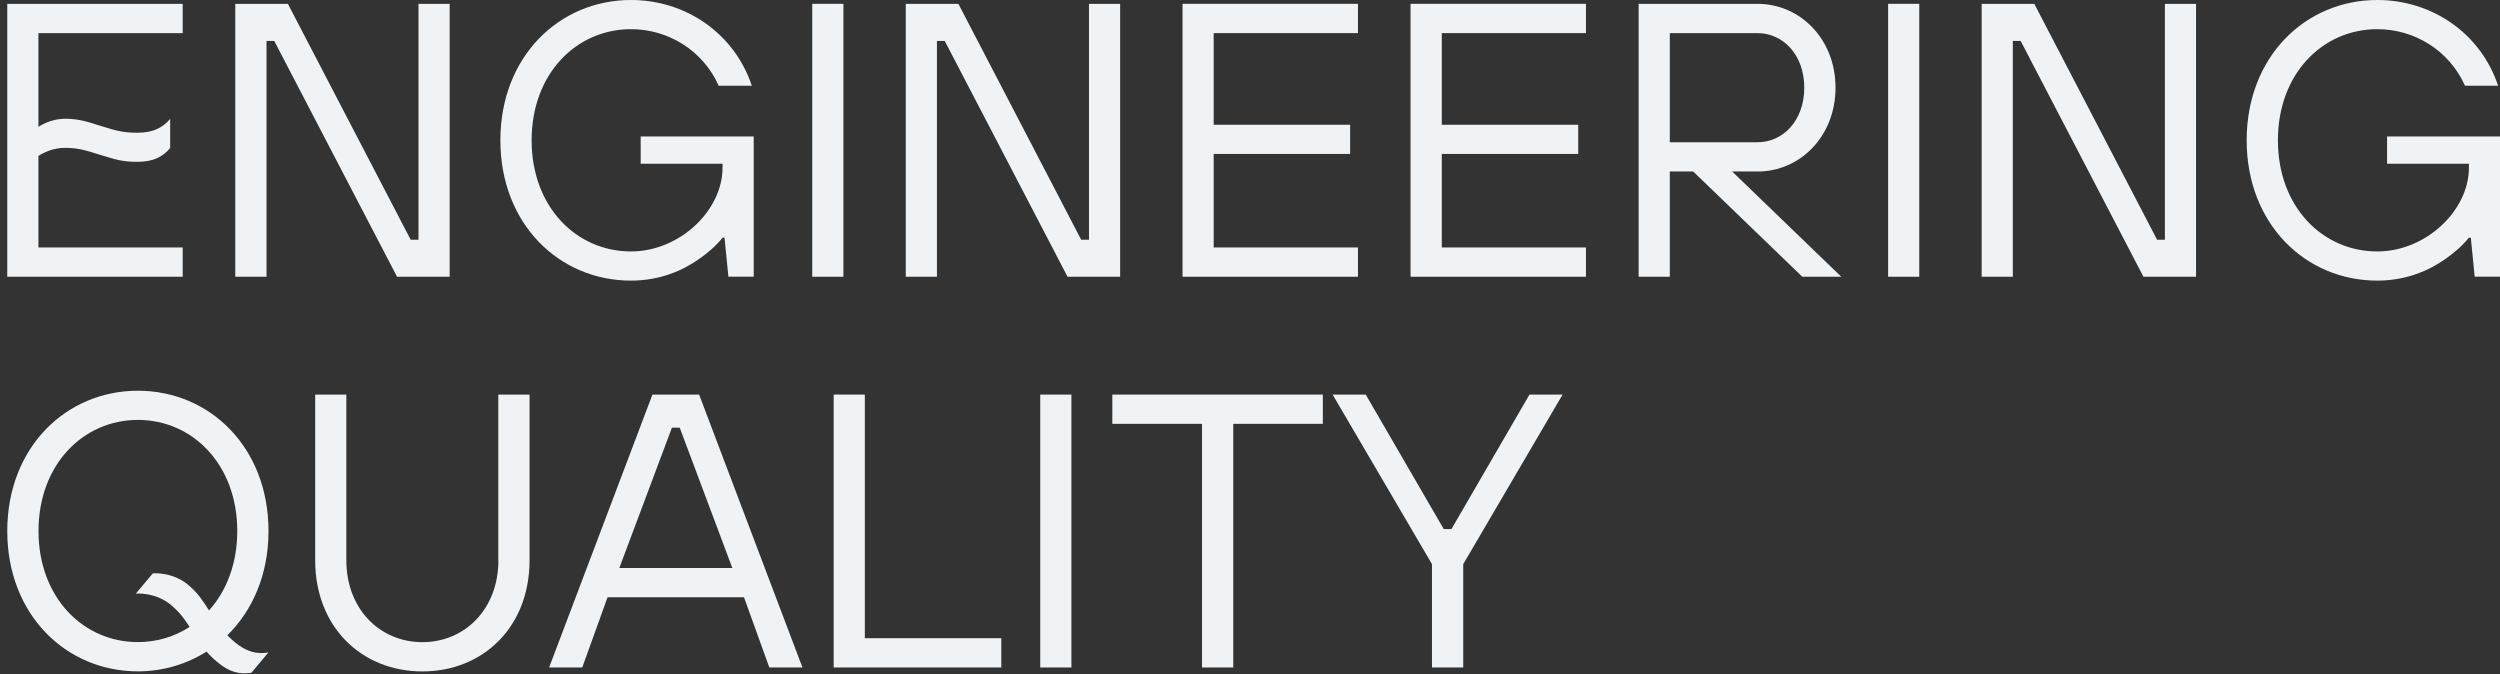 <svg width="178" height="48" viewBox="0 0 178 48" fill="none" xmlns="http://www.w3.org/2000/svg">
<rect x="0" y="0" width="178" height="48" fill="#333333" stroke="none"/>
<path d="M16.698 45.705C16.496 45.534 16.331 45.381 16.184 45.234C17.981 43.474 19.117 40.908 19.117 37.81C19.117 31.841 14.926 27.82 9.818 27.82C4.71 27.82 0.518 31.847 0.518 37.81C0.518 43.774 4.71 47.8 9.818 47.8C11.608 47.8 13.282 47.293 14.706 46.395C14.908 46.627 15.152 46.872 15.482 47.147C16.362 47.886 17.101 48.027 17.901 47.898L19.111 46.456C18.317 46.585 17.578 46.444 16.692 45.705H16.698ZM2.742 37.81C2.742 33.063 5.932 29.898 9.818 29.898C13.704 29.898 16.893 33.063 16.893 37.81C16.893 40.138 16.123 42.081 14.883 43.462C14.474 42.827 14.125 42.252 13.398 41.642C12.268 40.694 10.881 40.823 10.881 40.823L9.671 42.265C9.671 42.265 11.064 42.136 12.188 43.084C12.812 43.609 13.154 44.104 13.502 44.636C12.427 45.332 11.168 45.717 9.818 45.717C5.932 45.717 2.742 42.552 2.742 37.804V37.81Z" fill="#EFF3F5"/>
<path d="M35.486 39.892C35.486 43.363 33.097 45.722 30.073 45.722C27.048 45.722 24.659 43.363 24.659 39.892V28.094H22.441V39.892C22.441 44.64 25.747 47.805 30.073 47.805C34.398 47.805 37.704 44.64 37.704 39.892V28.094H35.48V39.892H35.486Z" fill="#EFF3F5"/>
<path d="M46.454 28.094L39.097 47.524H41.456L43.258 42.526H52.973L54.776 47.524H57.134L49.778 28.094H46.448H46.454ZM44.095 40.442L47.841 30.452H48.397L52.142 40.442H44.095Z" fill="#EFF3F5"/>
<path d="M61.576 28.094H59.358V47.524H71.291V45.441H61.576V28.094Z" fill="#EFF3F5"/>
<path d="M76.284 28.094H74.066V47.524H76.284V28.094Z" fill="#EFF3F5"/>
<path d="M79.198 30.177H85.583V47.524H87.807V30.177H94.186V28.094H79.198V30.177Z" fill="#EFF3F5"/>
<path d="M108.899 28.094L103.344 37.668H102.794L97.24 28.094H94.882L101.957 40.167V47.524H104.182V40.167L111.257 28.094H108.899Z" fill="#EFF3F5"/>
<path d="M29.797 17.07H29.241L20.497 0.273H16.752V19.704H18.976V2.913H19.526L28.27 19.704H32.015V0.273H29.797V17.07Z" fill="#EFF3F5"/>
<path d="M60.05 0.273H57.831V19.704H60.05V0.273Z" fill="#EFF3F5"/>
<path d="M77.536 17.07H76.98L68.237 0.273H64.491V19.704H66.709V2.913H67.265L76.009 19.704H79.754V0.273H77.536V17.07Z" fill="#EFF3F5"/>
<path d="M84.196 19.704H96.686V17.62H86.414V10.96H96.129V8.883H86.414V2.357H96.686V0.273H84.196V19.704Z" fill="#EFF3F5"/>
<path d="M100.431 19.704H112.92V17.62H102.655V10.96H112.37V8.883H102.655V2.357H112.92V0.273H100.431V19.704Z" fill="#EFF3F5"/>
<path d="M136.652 0.273H134.434V19.704H136.652V0.273Z" fill="#EFF3F5"/>
<path d="M154.14 17.07H153.584L144.841 0.273H141.095V19.704H143.313V2.913H143.869L152.613 19.704H156.358V0.273H154.14V17.07Z" fill="#EFF3F5"/>
<path d="M0.518 19.704H13.007V17.62H2.736V11.101C3.17 10.826 3.824 10.526 4.642 10.526C5.724 10.526 6.396 10.807 7.264 11.064C8.131 11.321 8.632 11.522 9.781 11.522C10.93 11.522 11.59 11.156 12.115 10.545V8.473C11.584 9.078 10.93 9.451 9.781 9.451C8.632 9.451 8.125 9.249 7.264 8.993C6.402 8.736 5.73 8.455 4.642 8.455C3.824 8.455 3.17 8.76 2.736 9.029V2.357H13.007V0.273H0.518V19.704Z" fill="#EFF3F5"/>
<path d="M45.617 11.658H51.446V11.933C51.446 14.988 48.391 17.903 44.927 17.903C41.041 17.903 37.851 14.738 37.851 9.99C37.851 5.243 41.041 2.077 44.927 2.077C47.591 2.077 50.059 3.605 51.171 6.104H53.53C52.277 2.359 48.813 0 44.927 0C39.819 0 35.627 4.027 35.627 9.99C35.627 15.954 39.819 19.98 44.927 19.98C47.035 19.98 48.648 19.229 49.754 18.453C50.395 18.007 50.976 17.512 51.446 16.925H51.587L51.862 19.699H53.664V9.715H45.617V11.658Z" fill="#EFF3F5"/>
<path d="M125.134 12.213C128.159 12.213 130.689 9.714 130.689 6.243C130.689 2.772 128.165 0.273 125.134 0.273H116.672V19.704H118.89V12.207H120.552L128.324 19.704H131.098L123.326 12.207H125.128L125.134 12.213ZM118.89 10.129V2.357H125.134C126.937 2.357 128.464 3.885 128.464 6.243C128.464 8.602 126.937 10.129 125.134 10.129H118.89Z" fill="#EFF3F5"/>
<path d="M169.959 9.715V11.658H175.788V11.933C175.788 14.988 172.733 17.903 169.263 17.903C165.376 17.903 162.187 14.738 162.187 9.99C162.187 5.243 165.376 2.077 169.263 2.077C171.927 2.077 174.395 3.605 175.507 6.104H177.866C176.619 2.359 173.149 0 169.263 0C164.154 0 159.963 4.027 159.963 9.99C159.963 15.954 164.154 19.98 169.263 19.98C171.371 19.98 172.984 19.229 174.09 18.453C174.725 18.007 175.312 17.512 175.782 16.925H175.923L176.198 19.699H178V9.715H169.953H169.959Z" fill="#EFF3F5"/>
</svg>

